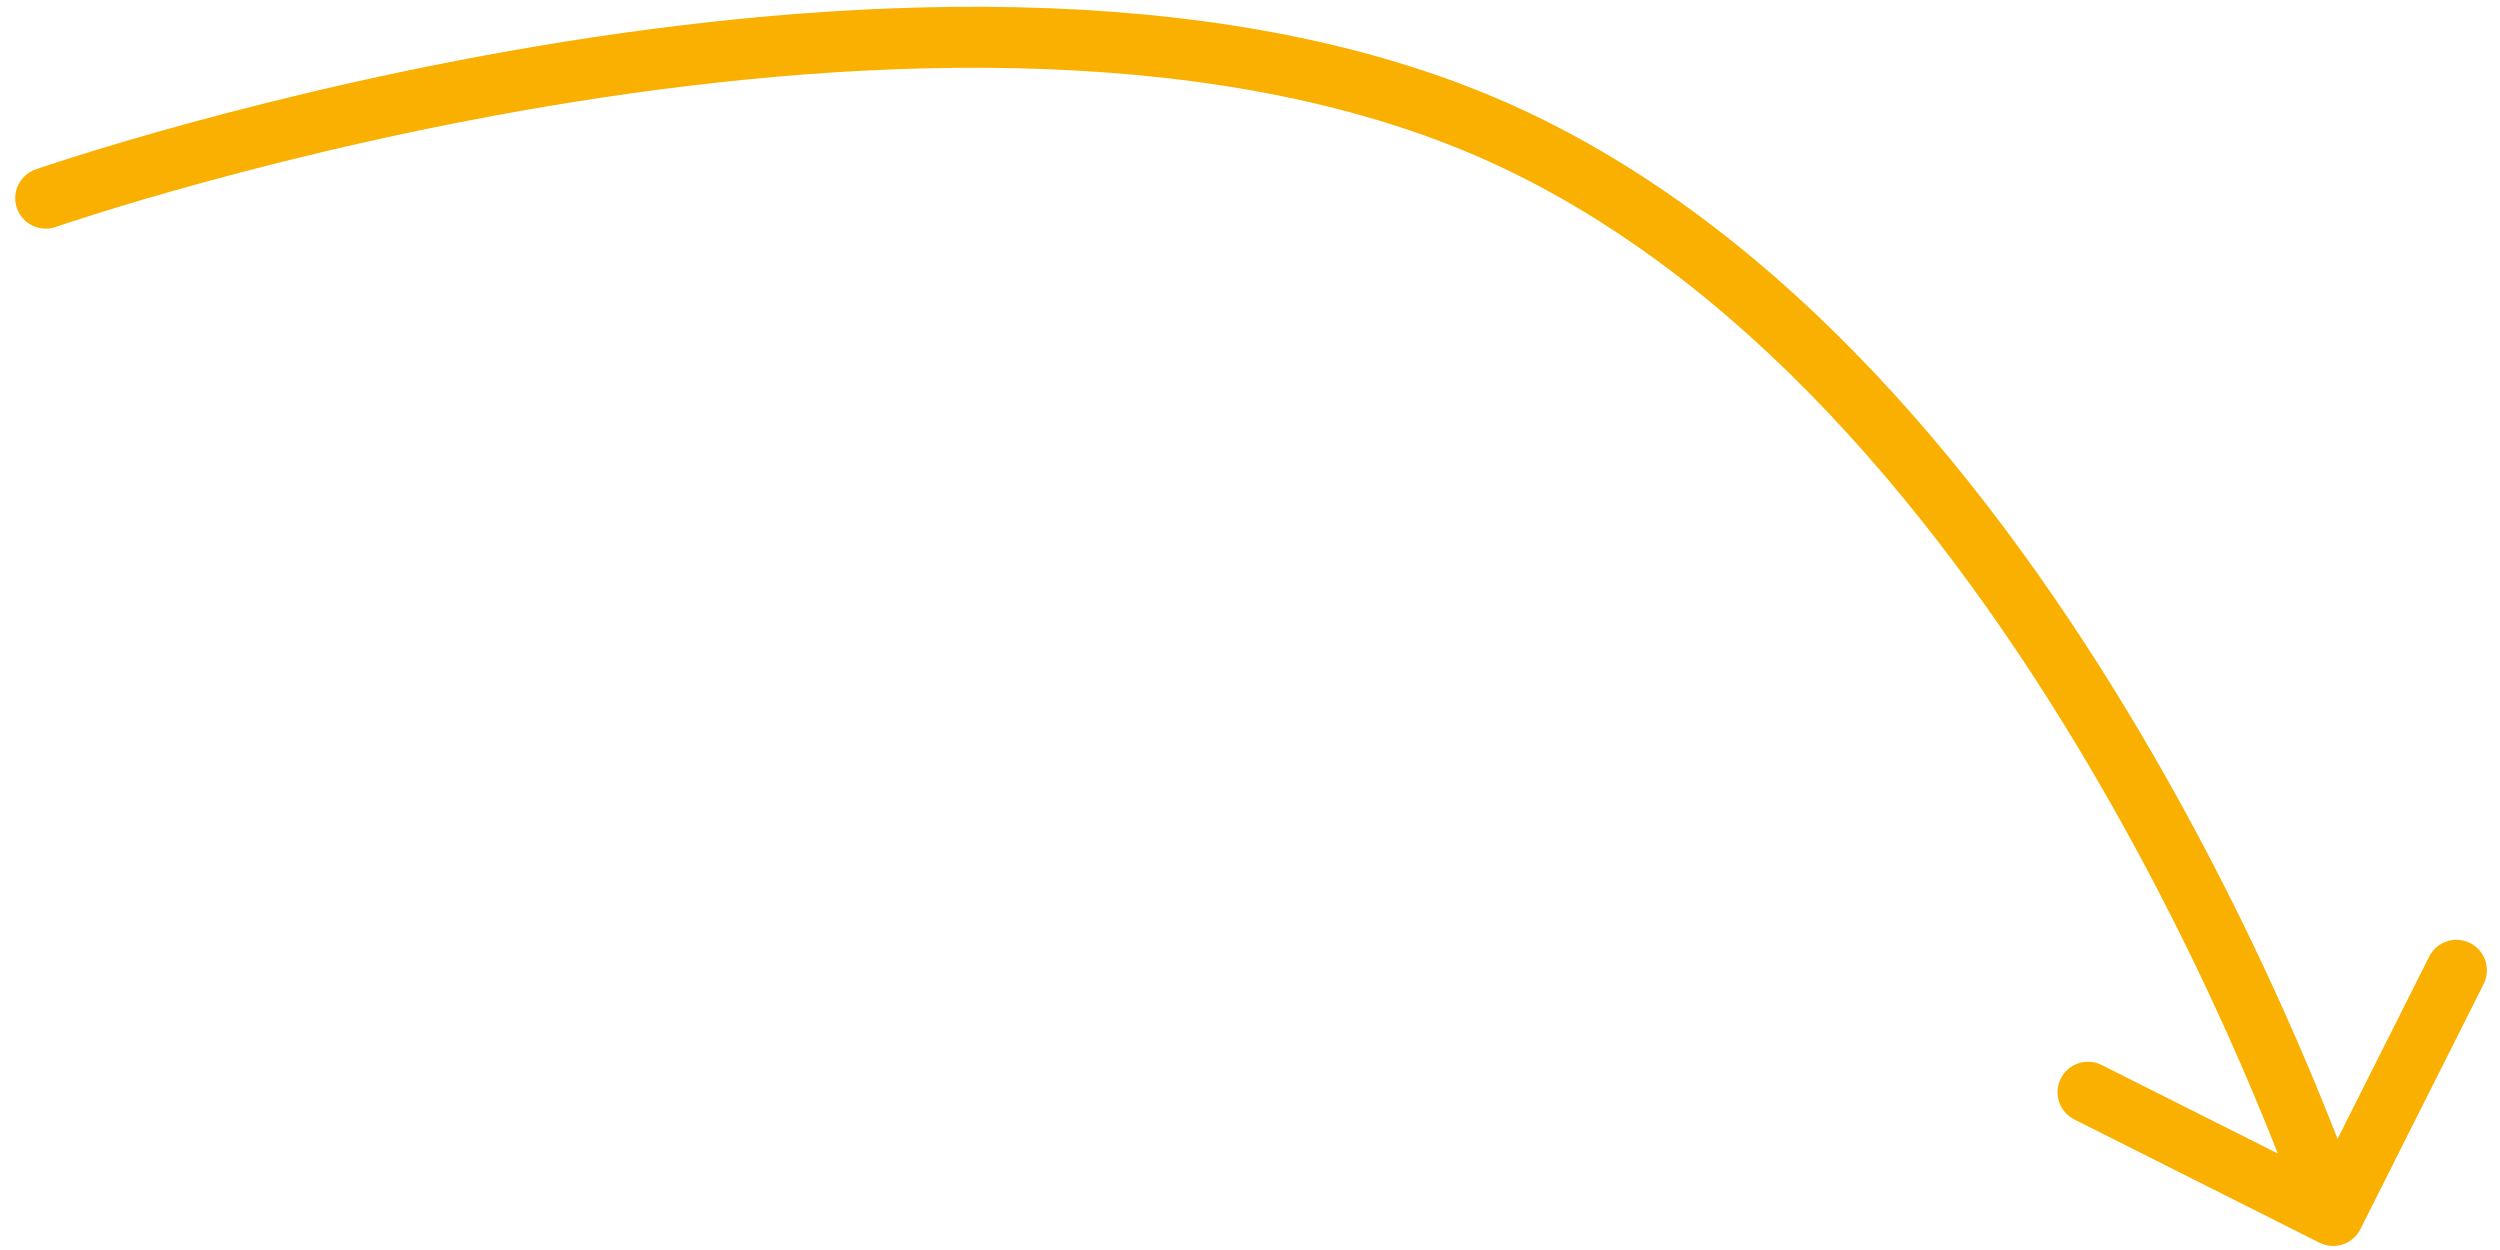 <svg width="82" height="41" viewBox="0 0 82 41" fill="none" xmlns="http://www.w3.org/2000/svg">
<path d="M1.172 5.556C0.65 5.737 0.374 6.307 0.556 6.829C0.737 7.35 1.307 7.626 1.829 7.444L1.172 5.556ZM49.5 4.5L49.079 5.407L49.5 4.5ZM76.079 40.761C76.572 41.009 77.174 40.81 77.421 40.316L81.464 32.275C81.712 31.782 81.513 31.181 81.02 30.933C80.526 30.685 79.925 30.884 79.677 31.377L76.084 38.525L68.936 34.932C68.443 34.684 67.842 34.882 67.594 35.376C67.346 35.869 67.544 36.47 68.038 36.718L76.079 40.761ZM1.5 6.5C1.829 7.444 1.829 7.445 1.829 7.444C1.829 7.444 1.829 7.444 1.829 7.444C1.83 7.444 1.831 7.444 1.833 7.443C1.836 7.442 1.841 7.44 1.847 7.438C1.861 7.434 1.881 7.427 1.908 7.417C1.963 7.399 2.046 7.371 2.155 7.334C2.374 7.262 2.699 7.156 3.12 7.024C3.962 6.759 5.189 6.389 6.718 5.971C9.778 5.134 14.044 4.105 18.868 3.337C28.568 1.793 40.312 1.34 49.079 5.407L49.921 3.593C40.583 -0.74 28.328 -0.194 18.554 1.362C13.641 2.144 9.301 3.191 6.19 4.042C4.634 4.467 3.384 4.844 2.52 5.116C2.089 5.251 1.754 5.36 1.525 5.436C1.411 5.474 1.324 5.503 1.265 5.524C1.235 5.534 1.212 5.542 1.197 5.547C1.189 5.55 1.183 5.552 1.179 5.553C1.177 5.554 1.175 5.554 1.174 5.555C1.173 5.555 1.173 5.555 1.172 5.555C1.172 5.555 1.172 5.556 1.5 6.5ZM49.079 5.407C57.846 9.475 64.474 18.095 68.937 25.834C71.158 29.685 72.822 33.279 73.929 35.91C74.483 37.225 74.897 38.298 75.172 39.04C75.309 39.411 75.412 39.699 75.48 39.892C75.513 39.989 75.539 40.063 75.555 40.112C75.563 40.136 75.57 40.154 75.573 40.166C75.575 40.172 75.577 40.176 75.578 40.178C75.578 40.18 75.579 40.181 75.579 40.181C75.579 40.181 75.579 40.182 75.579 40.182C75.579 40.182 75.579 40.181 76.528 39.867C77.477 39.553 77.477 39.553 77.477 39.552C77.477 39.552 77.477 39.552 77.477 39.551C77.476 39.55 77.476 39.548 77.475 39.546C77.474 39.542 77.472 39.537 77.47 39.53C77.465 39.516 77.458 39.495 77.449 39.468C77.43 39.414 77.403 39.335 77.367 39.232C77.296 39.027 77.189 38.728 77.047 38.345C76.763 37.579 76.338 36.479 75.772 35.135C74.641 32.447 72.942 28.775 70.669 24.834C66.144 16.989 59.258 7.925 49.921 3.593L49.079 5.407Z" fill="#F9B000"/>
</svg>
